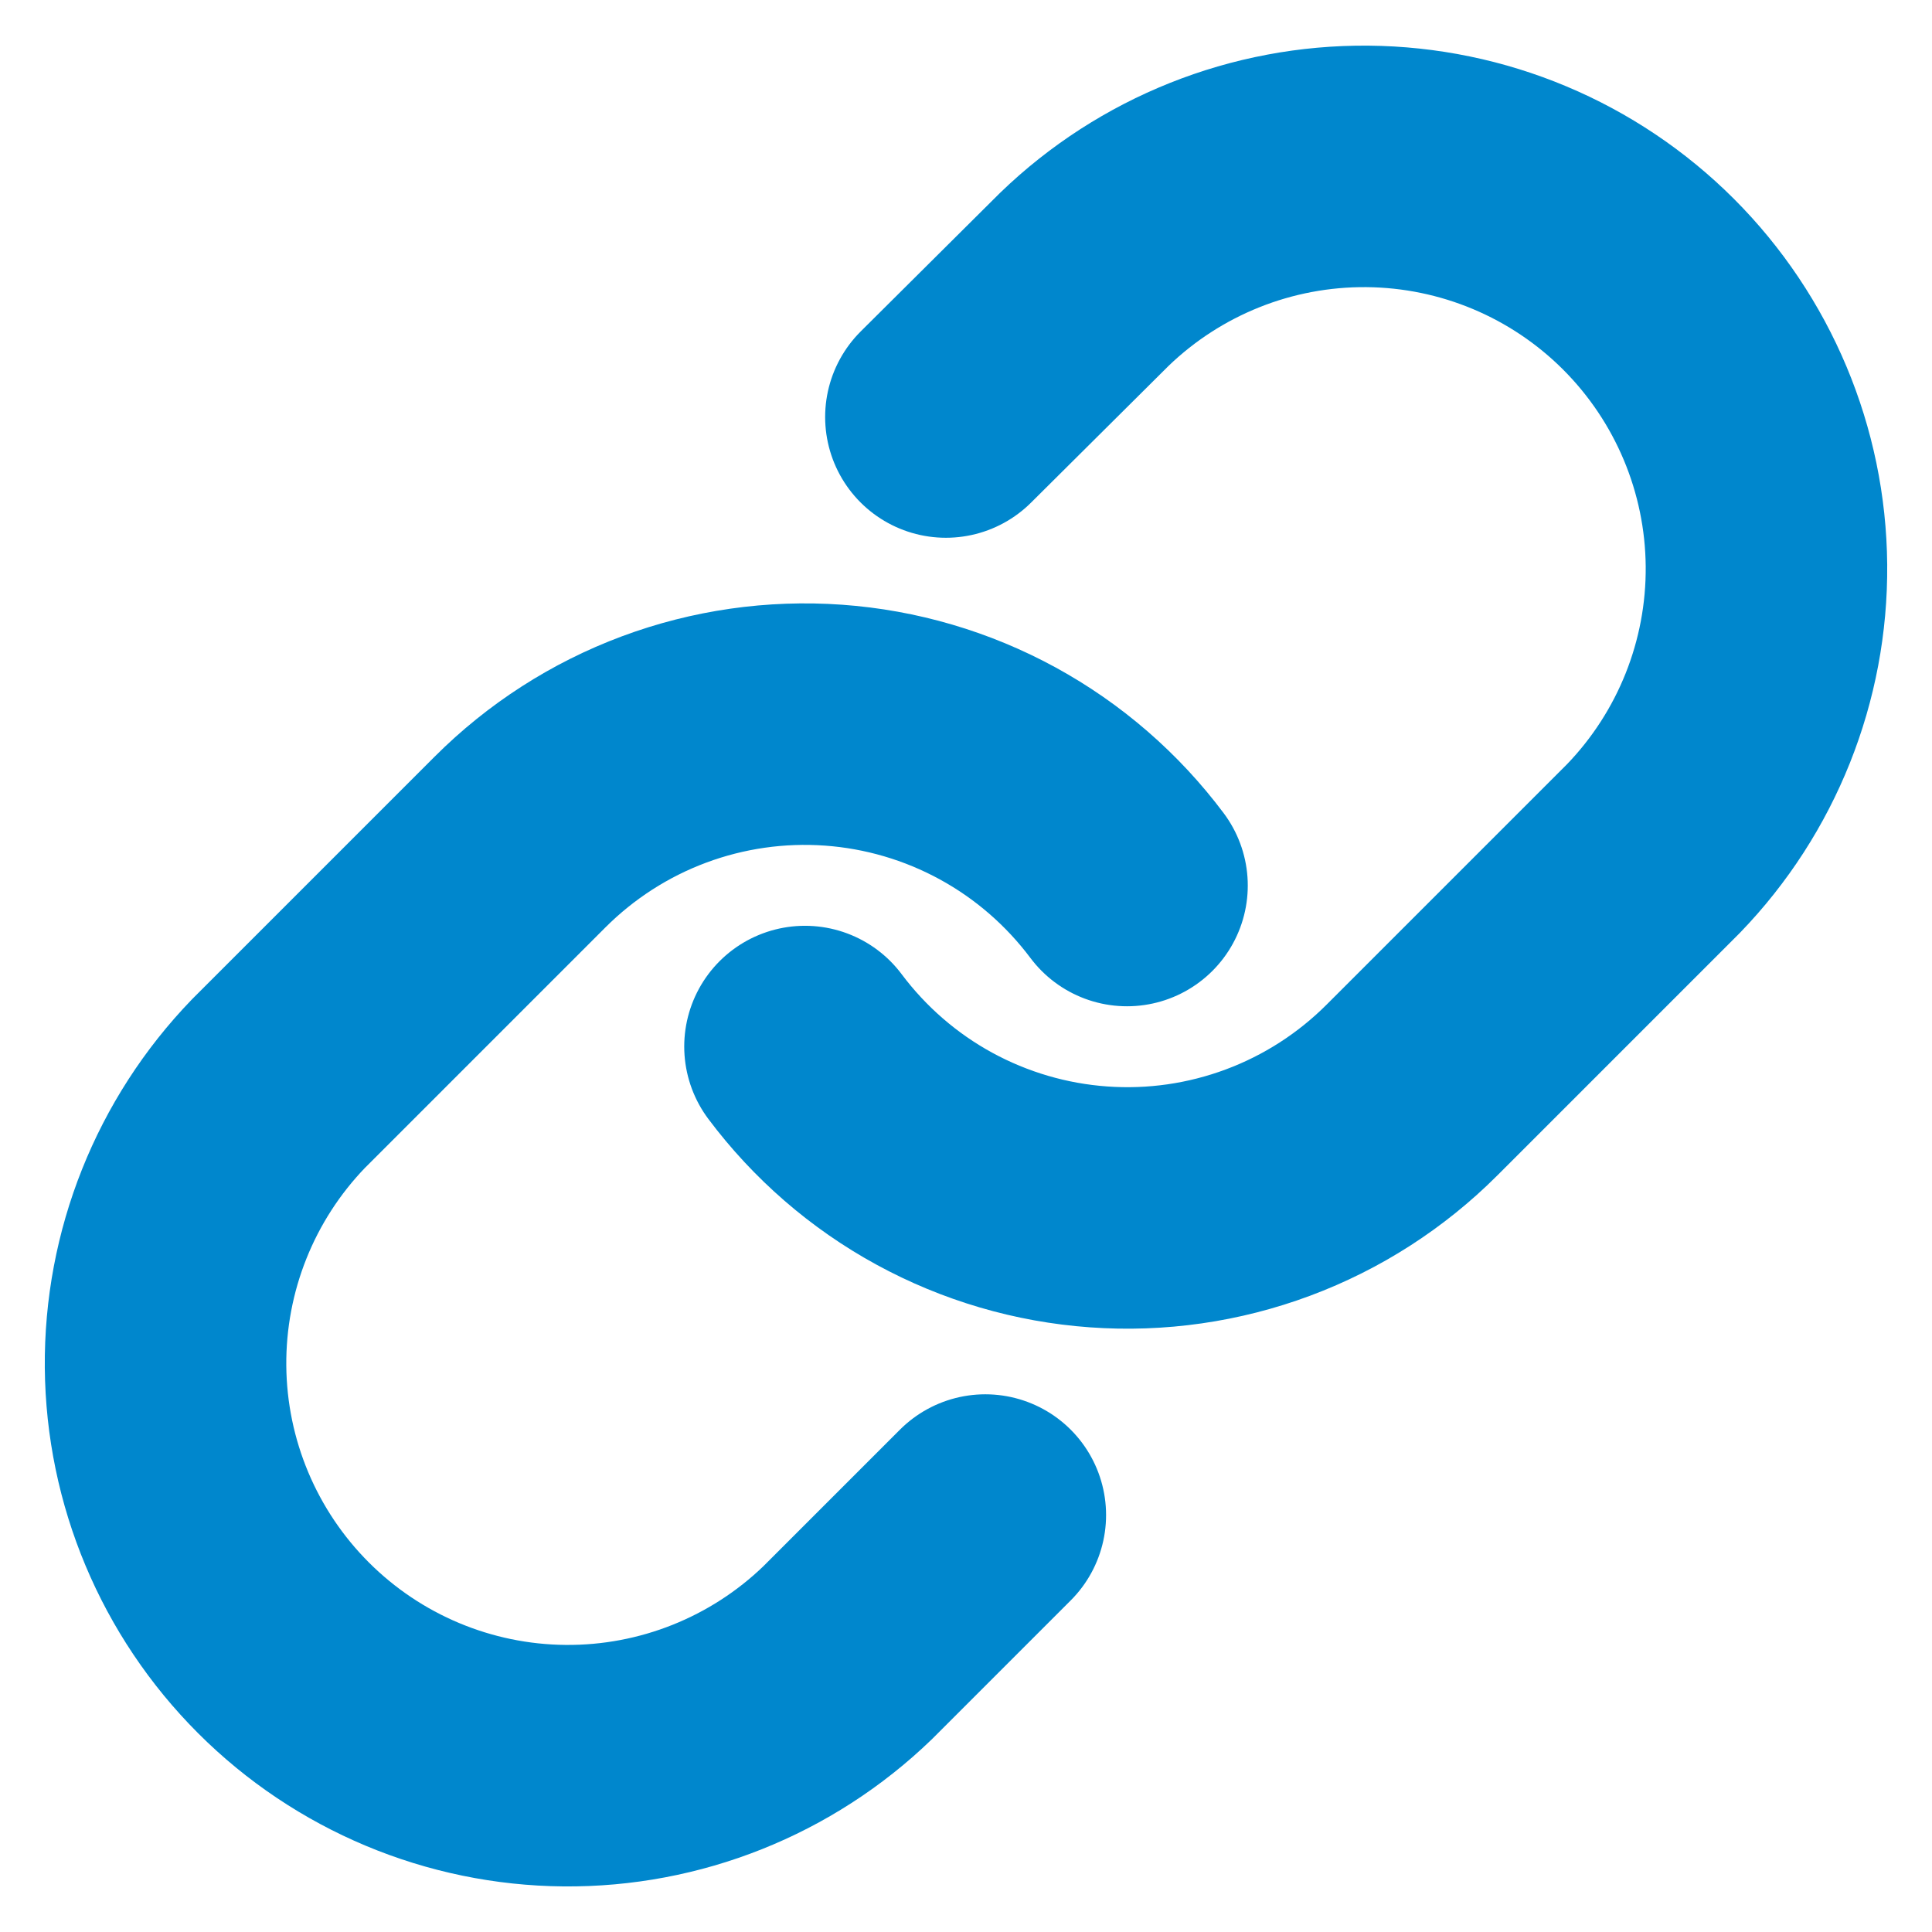 <svg width="32" height="32" viewBox="0 0 32 32" fill="none" xmlns="http://www.w3.org/2000/svg">
    <path
        d="M13.333 17.334C13.906 18.099 14.636 18.733 15.475 19.191C16.314 19.649 17.242 19.922 18.196 19.99C19.149 20.059 20.106 19.921 21.002 19.587C21.898 19.253 22.711 18.73 23.387 18.054L27.387 14.054C28.601 12.797 29.273 11.113 29.258 9.365C29.243 7.617 28.541 5.945 27.305 4.708C26.069 3.472 24.397 2.771 22.649 2.756C20.901 2.741 19.217 3.413 17.96 4.627L15.667 6.907M18.667 14.667C18.094 13.902 17.363 13.268 16.525 12.81C15.686 12.352 14.758 12.079 13.805 12.011C12.851 11.943 11.894 12.08 10.998 12.414C10.102 12.748 9.289 13.271 8.613 13.947L4.613 17.947C3.399 19.205 2.727 20.889 2.742 22.637C2.757 24.385 3.459 26.057 4.695 27.293C5.931 28.529 7.603 29.23 9.351 29.245C11.099 29.26 12.783 28.588 14.04 27.374L16.32 25.094"
        stroke="#0087CD" stroke-width="4" stroke-linecap="round" stroke-linejoin="round" />
</svg>